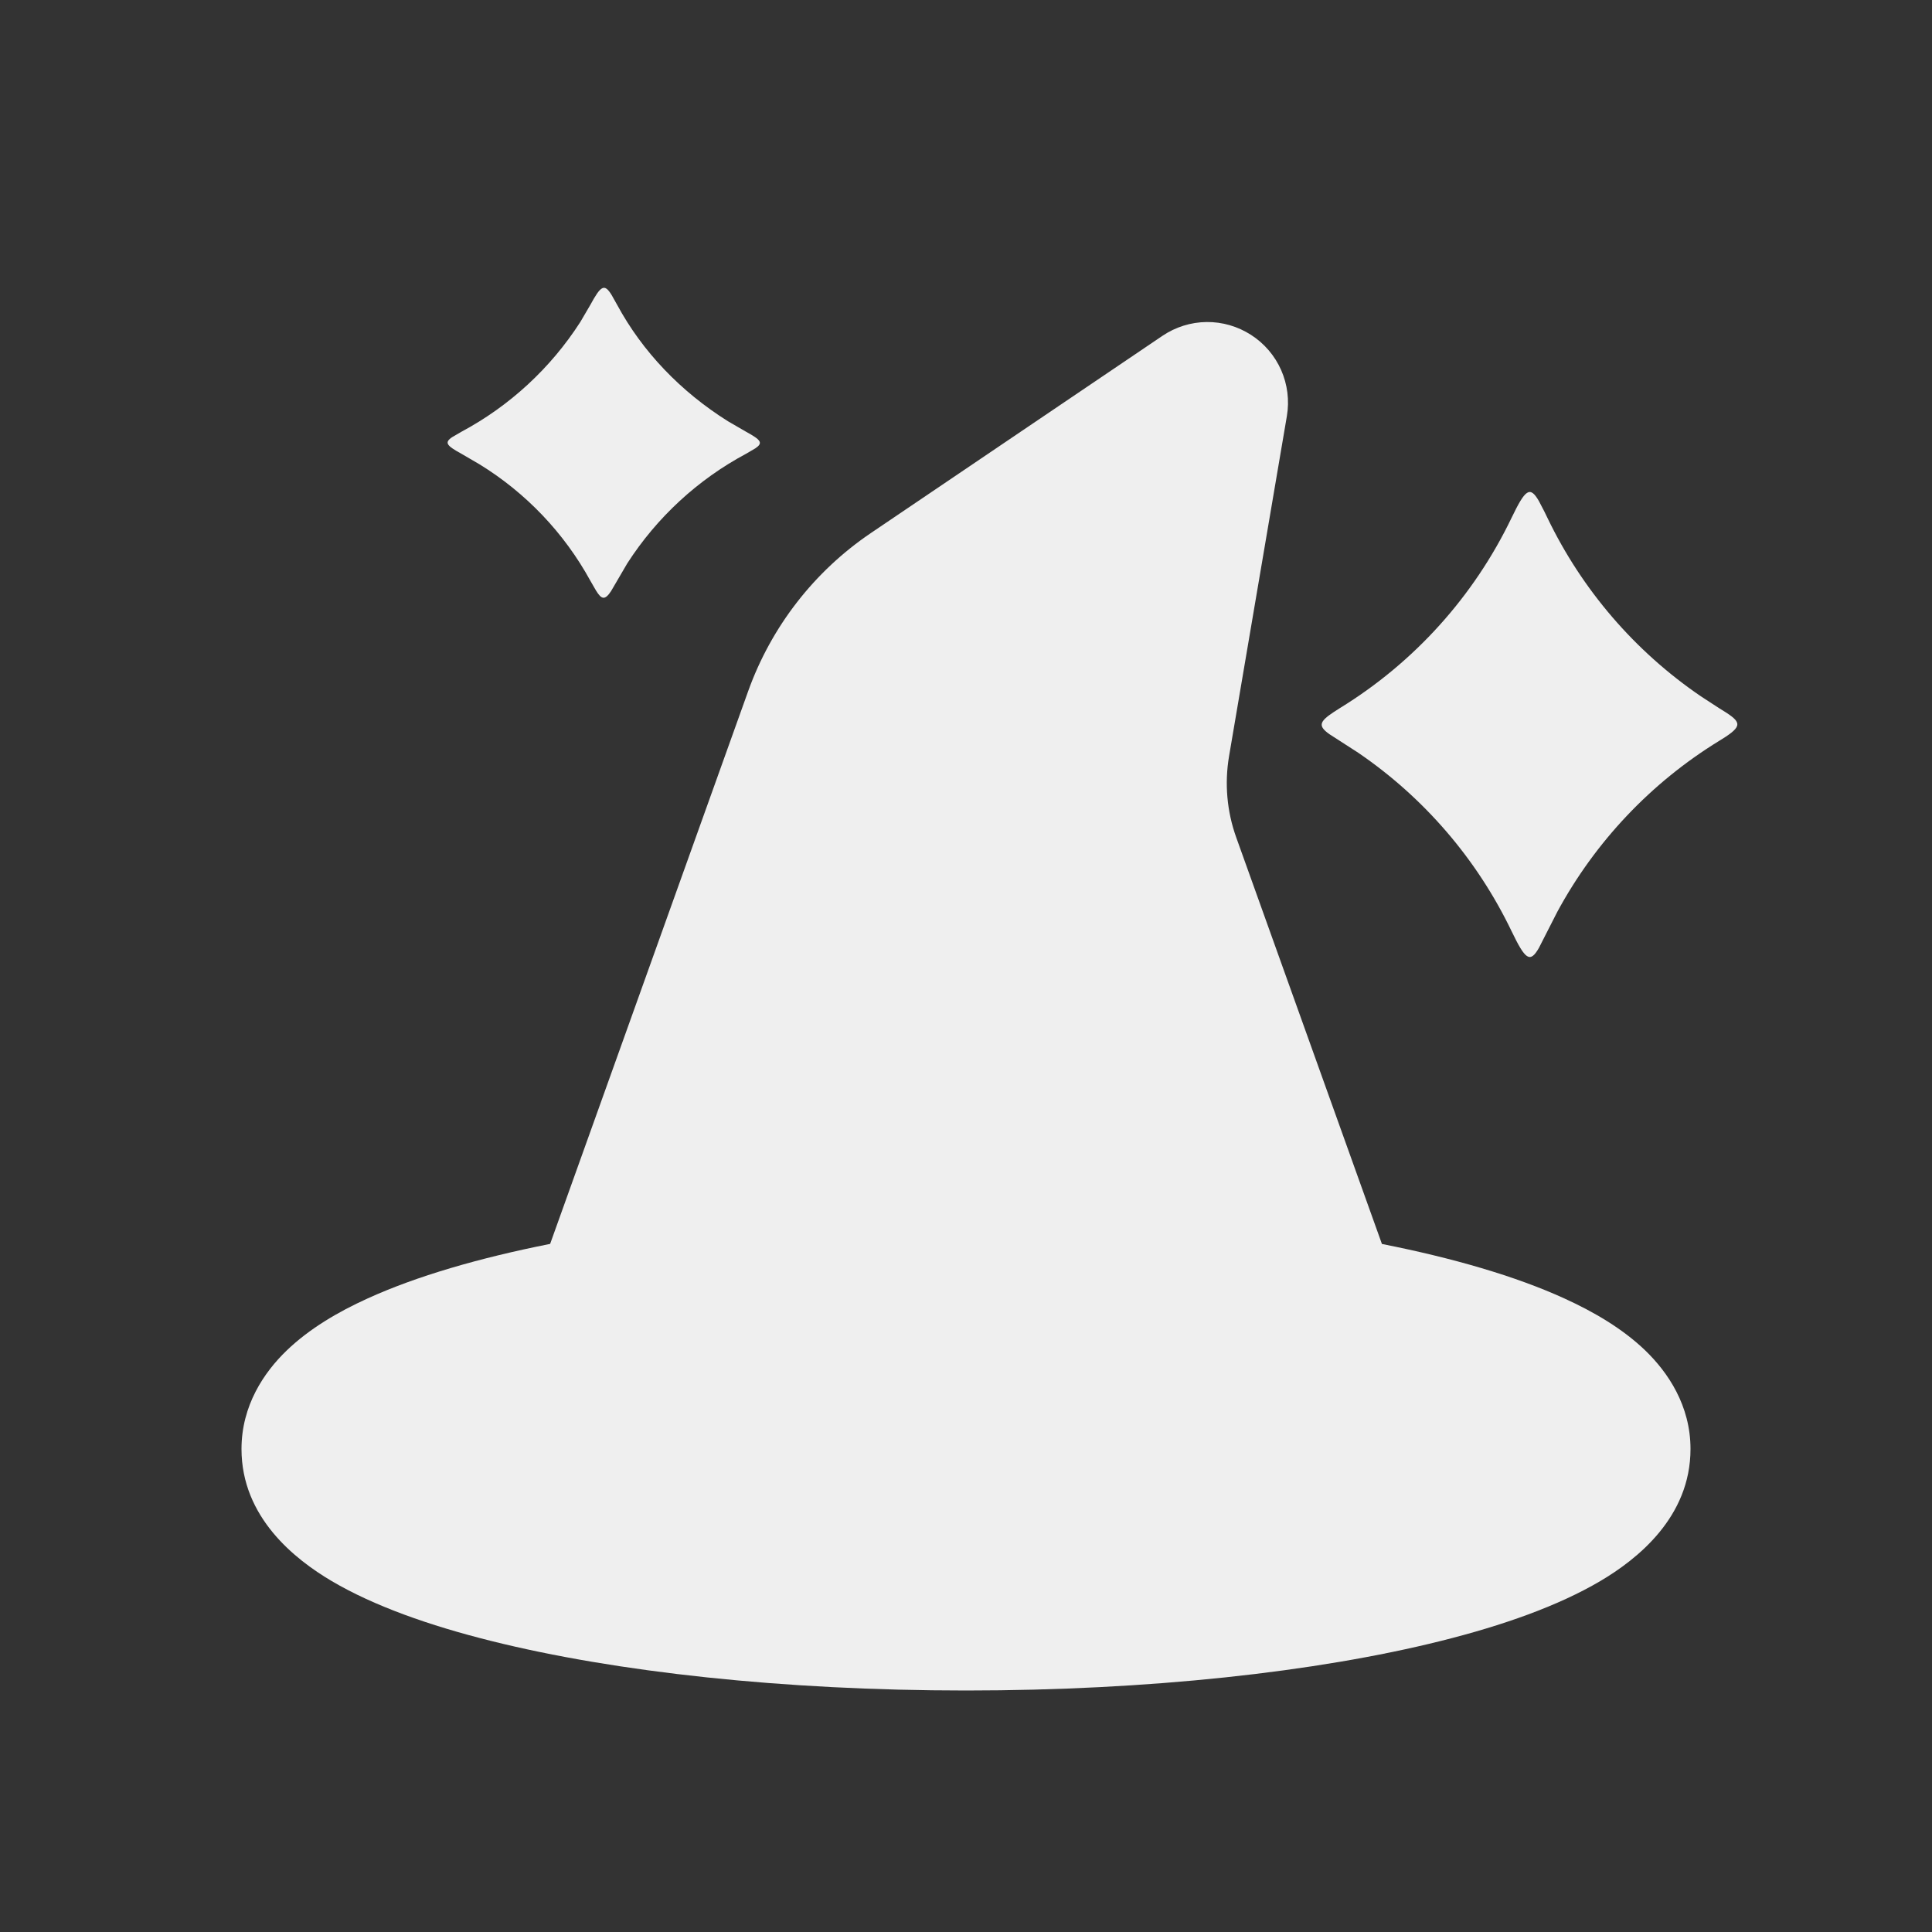 <svg width="56" height="56" viewBox="0 0 56 56" fill="none" xmlns="http://www.w3.org/2000/svg">
<rect x="0" y="0" width="56" height="56" fill="#333333" stroke="none"/>
<path d="M36.262 9.707C36.647 9.954 36.95 10.309 37.135 10.727C37.319 11.145 37.377 11.608 37.301 12.059L35.625 21.917C35.491 22.707 35.562 23.519 35.833 24.274L40.056 36.057C42.11 36.463 43.93 36.99 45.346 37.637C46.2 38.026 47.035 38.514 47.689 39.144C48.344 39.776 49 40.738 49 42C49 43.979 47.453 45.197 46.387 45.827C45.166 46.548 43.554 47.117 41.767 47.563C38.155 48.466 33.287 49 28 49C22.713 49 17.845 48.466 14.233 47.563C12.446 47.117 10.834 46.548 9.613 45.827C8.547 45.197 7 43.979 7 42C7 40.74 7.653 39.776 8.311 39.144C8.965 38.514 9.8 38.024 10.654 37.637C12.073 36.99 13.89 36.463 15.946 36.055L21.686 20.034C22.355 18.168 23.6 16.562 25.242 15.451L33.693 9.735C34.072 9.479 34.517 9.339 34.973 9.334C35.43 9.329 35.878 9.46 36.262 9.707ZM43.815 15.006C44.212 14.182 44.345 14.075 44.604 14.52L44.76 14.819L44.851 15.006C45.853 17.093 47.388 18.879 49.301 20.183L49.828 20.526C50.442 20.9 50.547 21.007 50.01 21.362L49.828 21.476C47.856 22.687 46.239 24.396 45.138 26.432L44.604 27.48C44.347 27.925 44.212 27.818 43.815 26.994C42.813 24.907 41.279 23.121 39.366 21.817L38.533 21.28C38.208 21.047 38.229 20.923 38.656 20.641L38.838 20.524C40.993 19.201 42.721 17.285 43.815 15.006ZM17.729 8.552L17.89 8.839C18.622 10.192 19.728 11.349 21.1 12.21L21.628 12.516C22.059 12.752 22.125 12.838 21.896 12.994L21.628 13.151C20.227 13.9 19.041 14.995 18.181 16.331L17.712 17.134C17.533 17.404 17.437 17.381 17.274 17.115L17.11 16.83C16.351 15.447 15.244 14.285 13.9 13.459L13.372 13.151C12.941 12.915 12.875 12.829 13.104 12.672L13.372 12.516C14.773 11.767 15.959 10.672 16.819 9.336L17.11 8.839C17.418 8.272 17.519 8.211 17.729 8.552Z" fill="#EFEFEF"/>
</svg>
